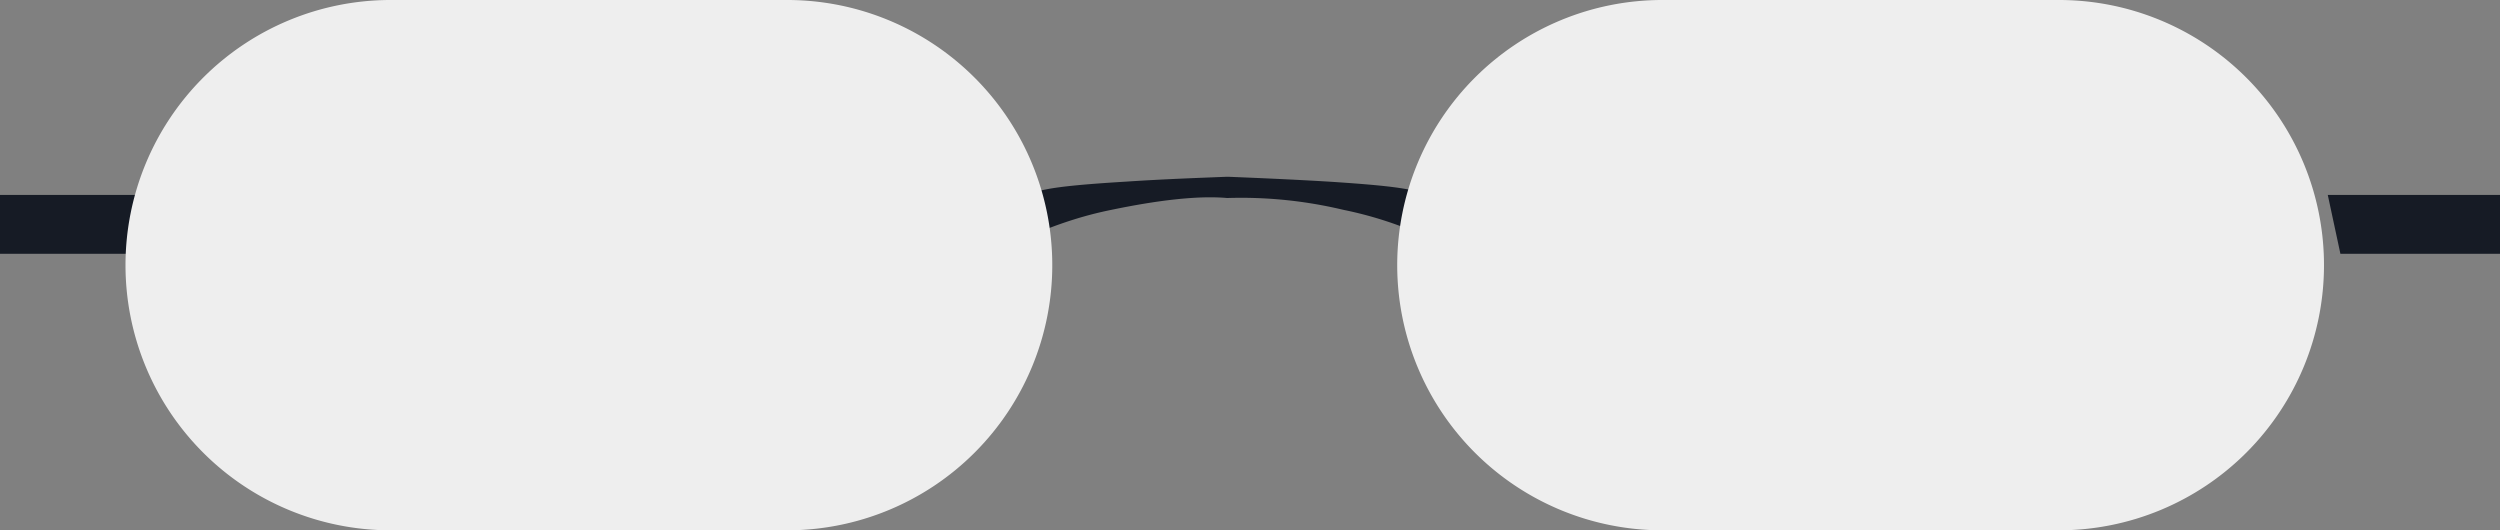 <svg width="99" height="21" xmlns="http://www.w3.org/2000/svg"><rect width="100%" height="100%" fill="#808080" stroke="none"/><g fill="none" fill-rule="evenodd"><path d="M0 7.72h6.83l-.51 2.33H0V7.72zm99 0v2.33h-6.32l-.5-2.33H99zm-42.21.3c.08.22.04.59-.62 1.22-.79-.34-1.79-.69-2.97-.93a17.46 17.46 0 0 0-4.56-.47h-.03-.03c-1.15-.1-2.74.09-4.57.47-1.19.24-2.19.6-2.98.93-.66-.63-.7-1-.62-1.21.18-.48 1.1-.65 4.22-.84 1.5-.1 2.98-.15 3.95-.19h.06c.97.04 2.44.1 3.94.19 3.1.2 4.03.36 4.2.84z" fill="#161B25"/><path d="M15.47 0h15.7a10.5 10.5 0 1 1 0 21h-15.7a10.5 10.5 0 0 1 0-21zm50.36 0h15.7a10.5 10.5 0 0 1 0 21h-15.7a10.5 10.5 0 1 1 0-21z" fill="#EEE"/></g></svg>